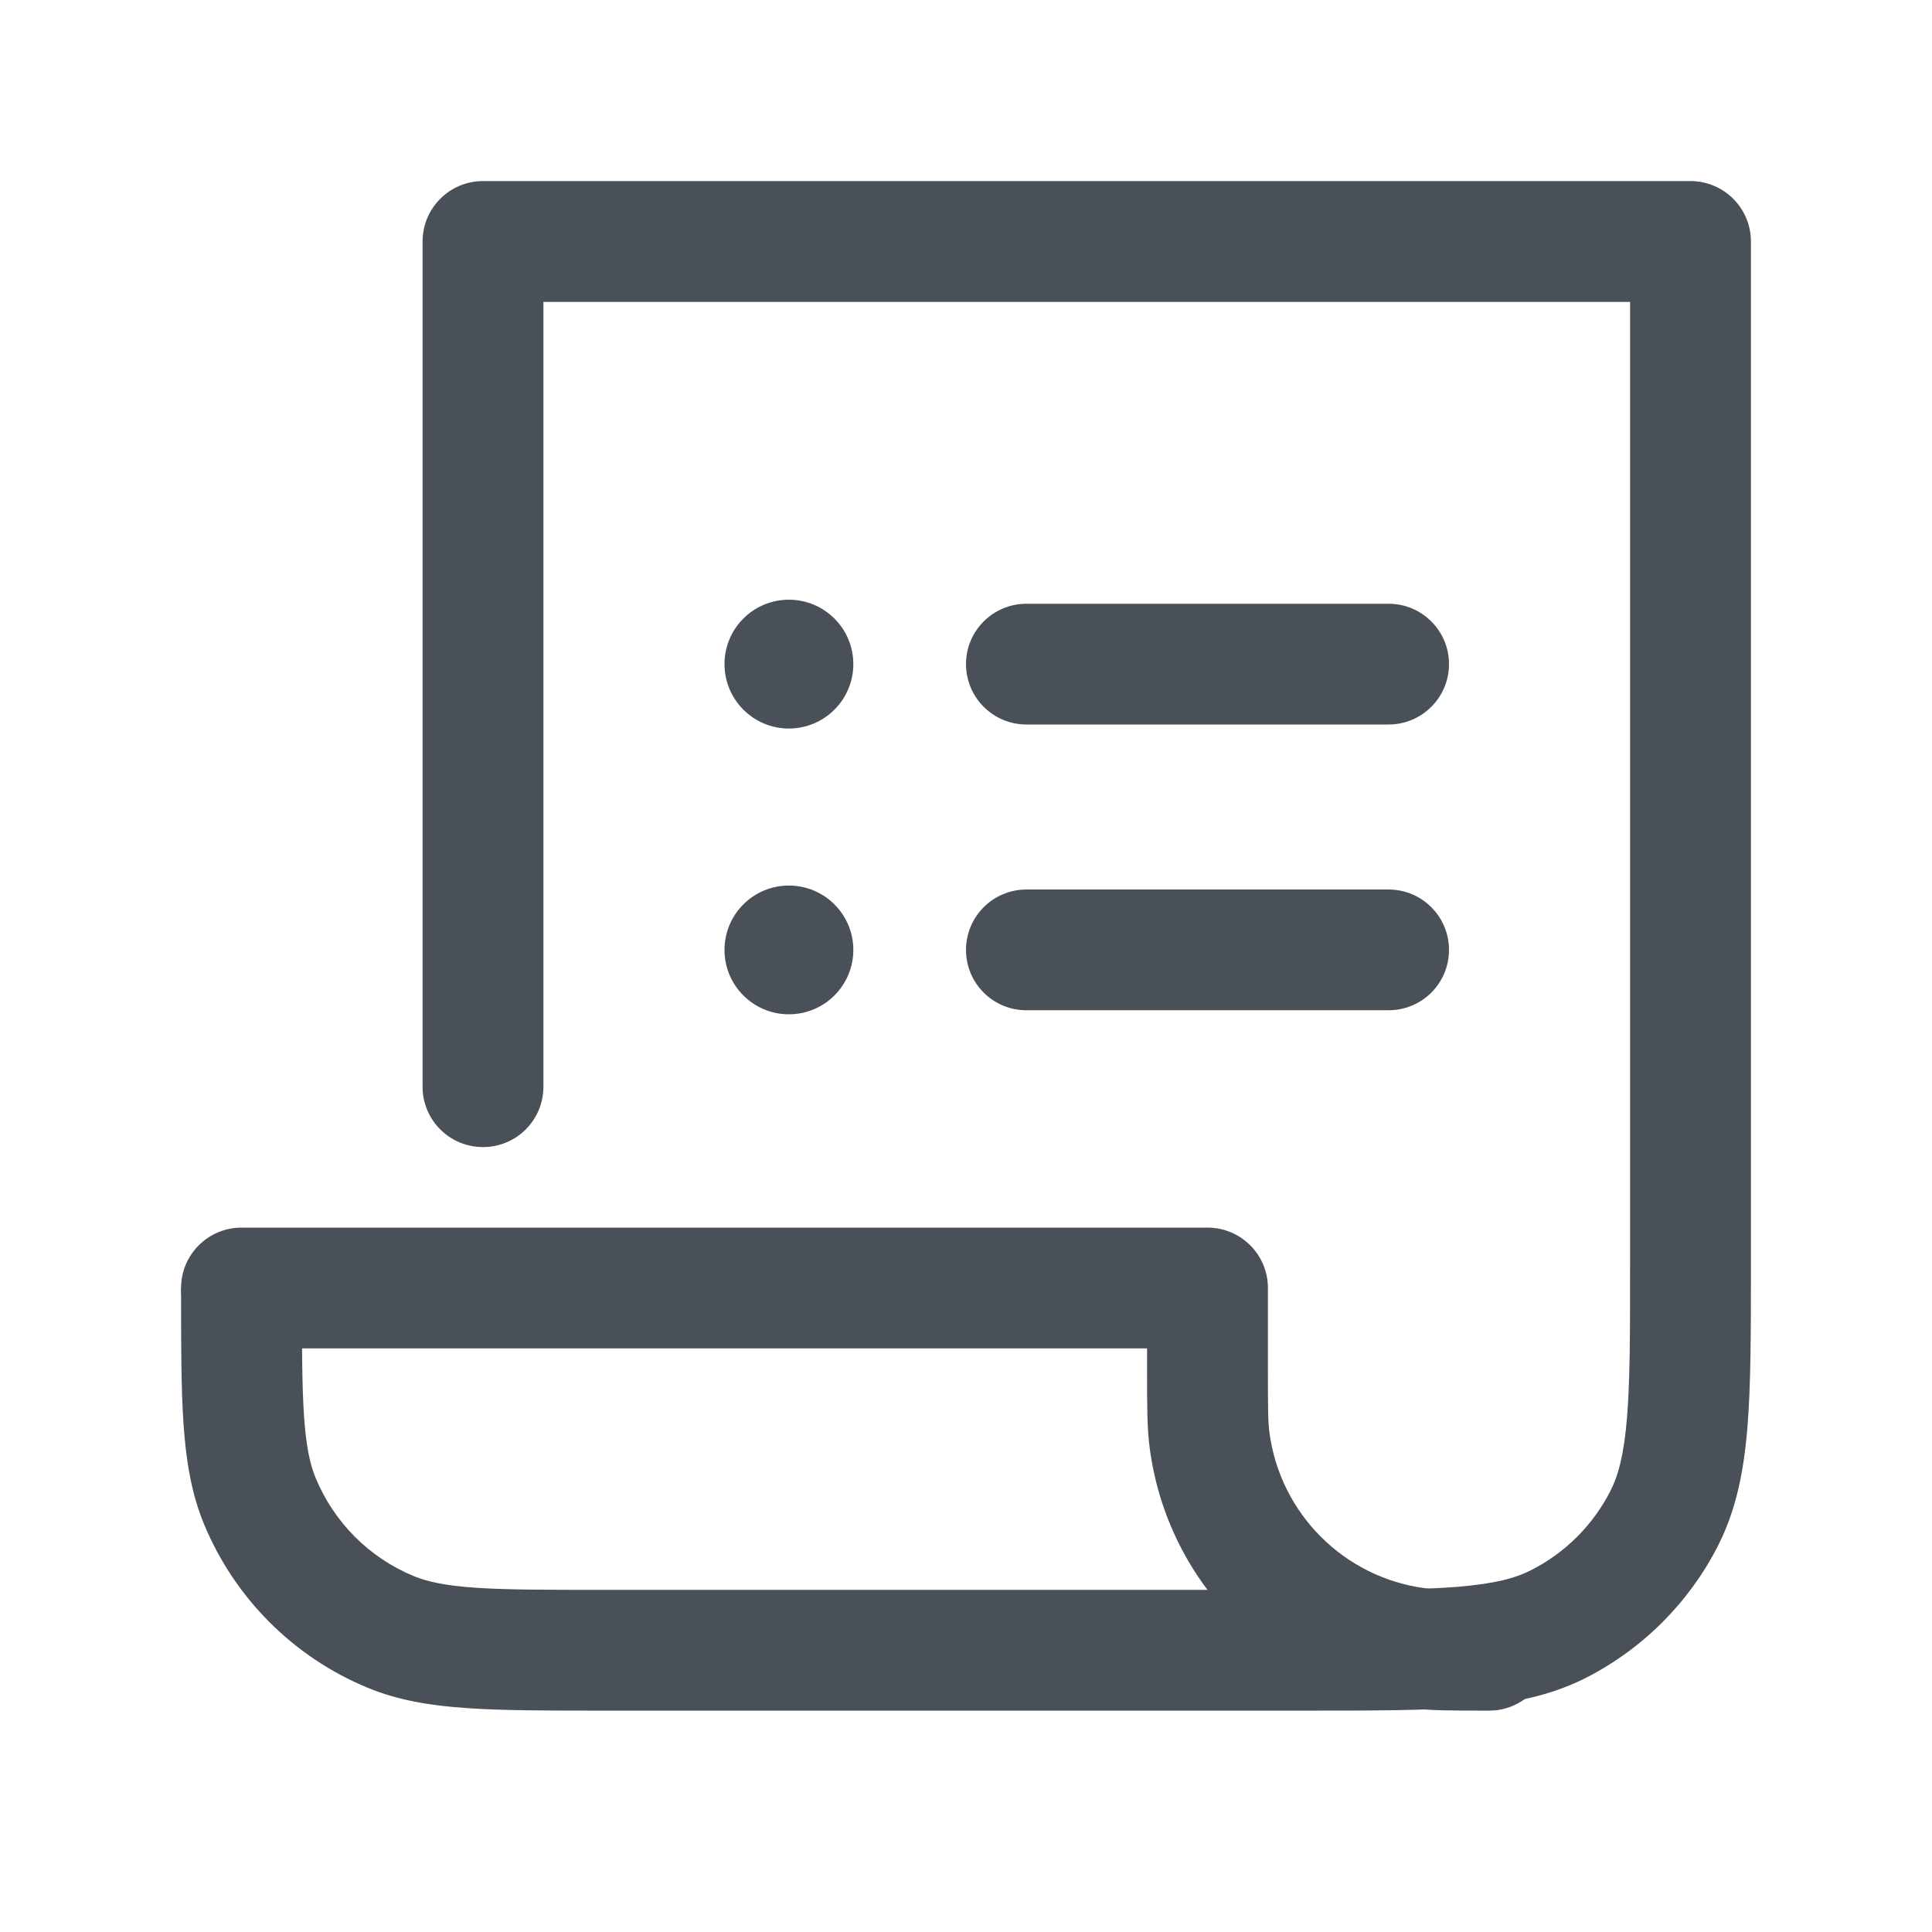 <svg width="22" height="22" viewBox="0 0 22 22" fill="none" xmlns="http://www.w3.org/2000/svg">
<path fill-rule="evenodd" clip-rule="evenodd" d="M4.812 2.75C4.812 2.37 5.12 2.062 5.5 2.062H19.25C19.63 2.062 19.938 2.37 19.938 2.75V14.421C19.938 15.166 19.938 15.767 19.898 16.254C19.857 16.755 19.77 17.195 19.563 17.602C19.233 18.249 18.707 18.775 18.061 19.105C17.653 19.312 17.213 19.398 16.712 19.439C16.226 19.479 15.624 19.479 14.879 19.479H6.851C6.231 19.479 5.731 19.479 5.324 19.451C4.905 19.423 4.535 19.363 4.185 19.218C3.342 18.869 2.673 18.199 2.324 17.357C2.179 17.007 2.119 16.637 2.09 16.218C2.062 15.811 2.062 15.311 2.062 14.691L2.062 14.667H3.438C3.438 15.317 3.438 15.77 3.462 16.125C3.486 16.473 3.53 16.676 3.595 16.831C3.804 17.336 4.205 17.738 4.711 17.947C4.866 18.011 5.069 18.056 5.417 18.08C5.772 18.104 6.225 18.104 6.875 18.104H14.85C15.631 18.104 16.176 18.104 16.6 18.069C17.016 18.035 17.255 17.972 17.436 17.879C17.824 17.682 18.14 17.366 18.338 16.978C18.43 16.797 18.493 16.558 18.527 16.142C18.562 15.718 18.562 15.173 18.562 14.392V3.438H6.188V12.375C6.188 12.755 5.88 13.062 5.5 13.062C5.12 13.062 4.812 12.755 4.812 12.375V2.75Z" fill="#495057"/>
<path fill-rule="evenodd" clip-rule="evenodd" d="M2.062 14.666C2.062 14.287 2.37 13.979 2.75 13.979H13.75C14.13 13.979 14.438 14.287 14.438 14.666V15.583C14.438 16.031 14.439 16.188 14.455 16.311C14.577 17.236 15.305 17.965 16.231 18.086C16.354 18.102 16.511 18.104 16.958 18.104C17.338 18.104 17.646 18.412 17.646 18.791C17.646 19.171 17.338 19.479 16.958 19.479C16.94 19.479 16.923 19.479 16.905 19.479C16.531 19.479 16.276 19.479 16.051 19.45C14.509 19.247 13.295 18.033 13.092 16.49C13.062 16.266 13.062 16.011 13.062 15.636C13.062 15.619 13.062 15.601 13.062 15.583V15.354H2.75C2.37 15.354 2.062 15.046 2.062 14.666Z" fill="#495057"/>
<path d="M9.717 7.562C9.717 7.967 9.388 8.296 8.983 8.296C8.578 8.296 8.25 7.967 8.25 7.562C8.25 7.157 8.578 6.829 8.983 6.829C9.388 6.829 9.717 7.157 9.717 7.562Z" fill="#495057"/>
<path d="M9.717 10.817C9.717 11.222 9.388 11.55 8.983 11.55C8.578 11.55 8.25 11.222 8.25 10.817C8.25 10.412 8.578 10.084 8.983 10.084C9.388 10.084 9.717 10.412 9.717 10.817Z" fill="#495057"/>
<path fill-rule="evenodd" clip-rule="evenodd" d="M11 7.562C11 7.183 11.308 6.875 11.688 6.875H15.812C16.192 6.875 16.5 7.183 16.5 7.562C16.5 7.942 16.192 8.25 15.812 8.25H11.688C11.308 8.25 11 7.942 11 7.562Z" fill="#495057"/>
<path fill-rule="evenodd" clip-rule="evenodd" d="M11 10.817C11 10.437 11.308 10.129 11.688 10.129H15.812C16.192 10.129 16.5 10.437 16.5 10.817C16.5 11.197 16.192 11.504 15.812 11.504H11.688C11.308 11.504 11 11.197 11 10.817Z" fill="#495057"/>
</svg>
